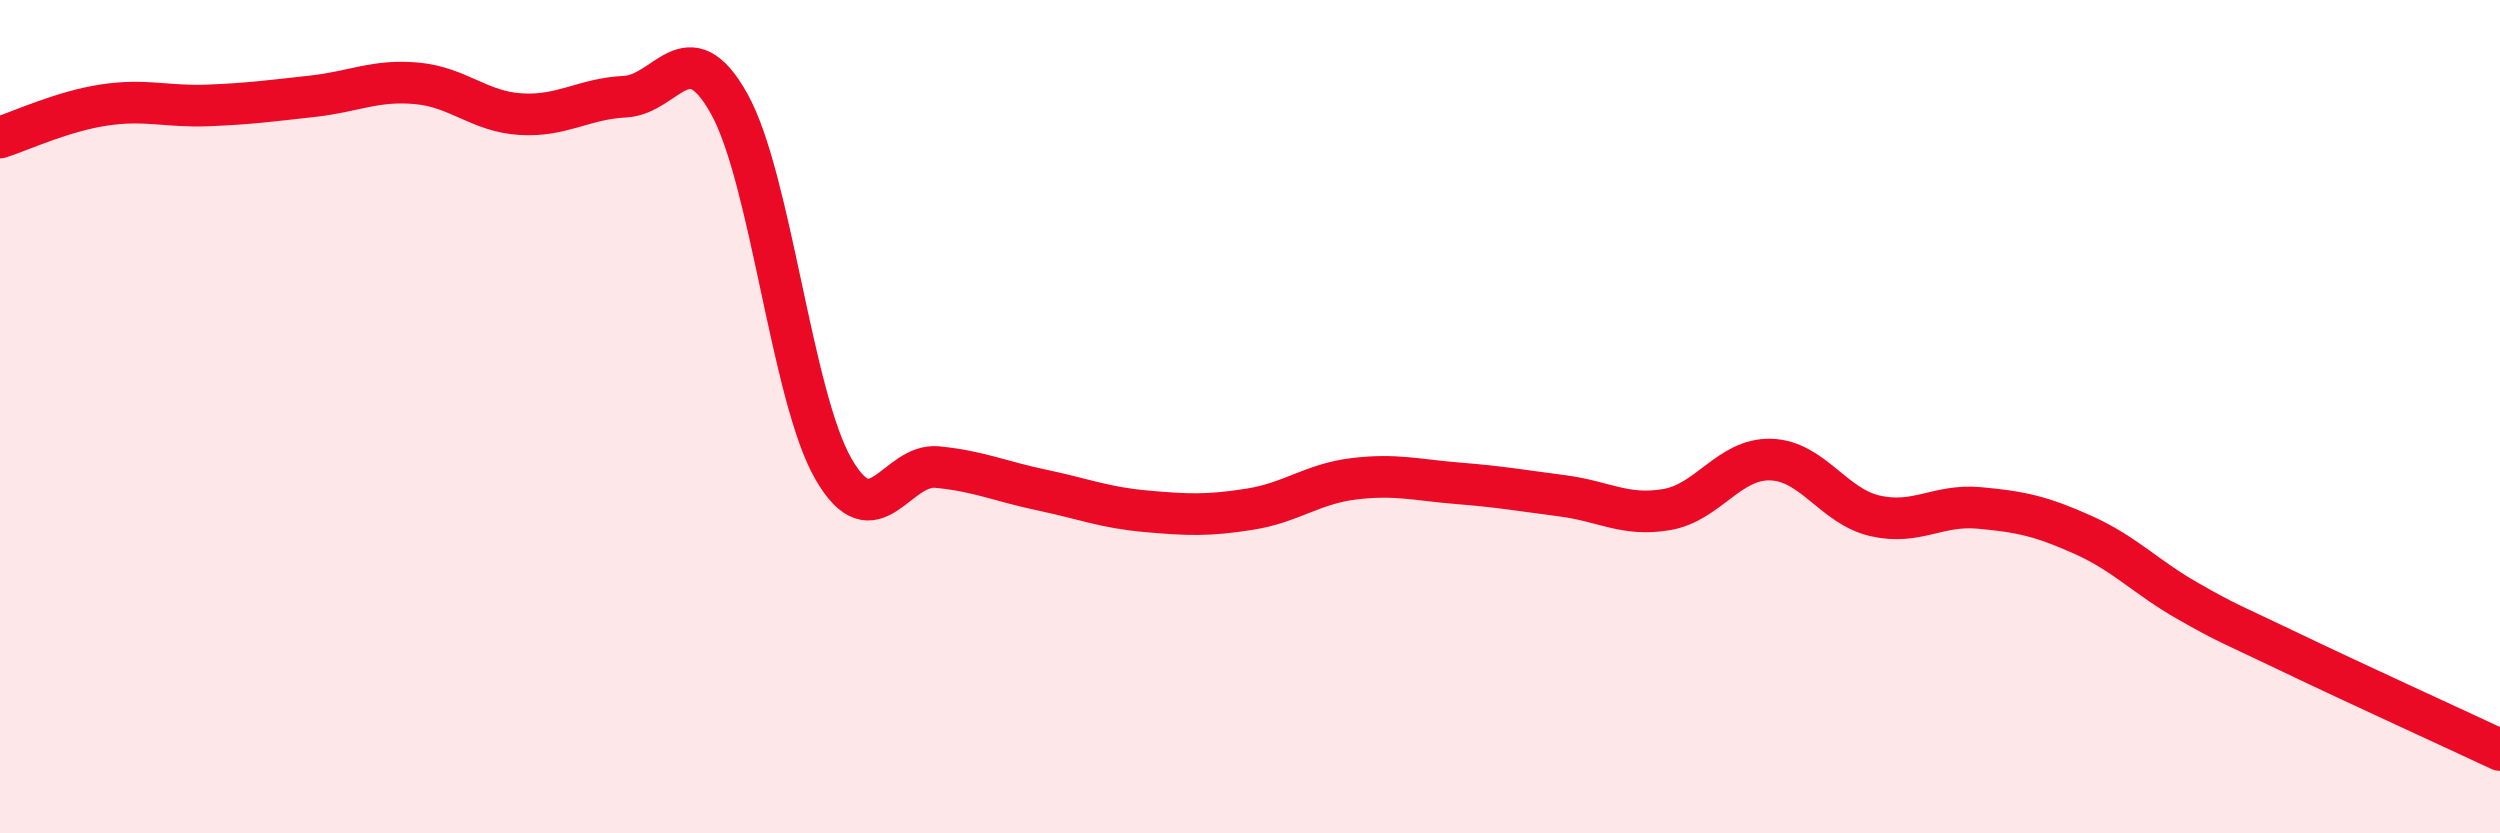
    <svg width="60" height="20" viewBox="0 0 60 20" xmlns="http://www.w3.org/2000/svg">
      <path
        d="M 0,3.3 C 0.5,3.14 1.5,2.67 2.5,2.52 C 3.5,2.37 4,2.57 5,2.53 C 6,2.49 6.5,2.42 7.5,2.31 C 8.5,2.2 9,1.91 10,2 C 11,2.09 11.5,2.68 12.5,2.74 C 13.5,2.8 14,2.37 15,2.32 C 16,2.27 16.5,0.7 17.5,2.49 C 18.5,4.28 19,9.51 20,11.25 C 21,12.99 21.5,11.11 22.5,11.21 C 23.5,11.31 24,11.55 25,11.76 C 26,11.97 26.5,12.18 27.5,12.27 C 28.5,12.36 29,12.38 30,12.22 C 31,12.06 31.5,11.61 32.5,11.49 C 33.5,11.37 34,11.52 35,11.6 C 36,11.68 36.5,11.77 37.5,11.9 C 38.5,12.03 39,12.4 40,12.23 C 41,12.06 41.5,11 42.5,11.03 C 43.5,11.06 44,12.15 45,12.38 C 46,12.61 46.5,12.1 47.5,12.19 C 48.5,12.28 49,12.39 50,12.84 C 51,13.29 51.5,13.85 52.5,14.42 C 53.5,14.99 53.5,14.95 55,15.67 C 56.5,16.39 59,17.53 60,18L60 20L0 20Z"
        fill="#EB0A25"
        opacity="0.1"
        stroke-linecap="round"
        stroke-linejoin="round"
      />
      <path
        d="M 0,3.3 C 0.5,3.14 1.5,2.67 2.5,2.52 C 3.5,2.37 4,2.57 5,2.53 C 6,2.49 6.5,2.42 7.5,2.31 C 8.5,2.2 9,1.91 10,2 C 11,2.09 11.5,2.68 12.5,2.74 C 13.5,2.8 14,2.37 15,2.32 C 16,2.27 16.5,0.7 17.5,2.49 C 18.5,4.28 19,9.51 20,11.25 C 21,12.99 21.5,11.11 22.5,11.21 C 23.5,11.31 24,11.55 25,11.76 C 26,11.97 26.5,12.18 27.5,12.27 C 28.5,12.36 29,12.38 30,12.22 C 31,12.06 31.5,11.61 32.5,11.49 C 33.5,11.37 34,11.52 35,11.6 C 36,11.68 36.5,11.77 37.5,11.9 C 38.5,12.03 39,12.4 40,12.23 C 41,12.06 41.5,11 42.5,11.03 C 43.5,11.06 44,12.15 45,12.38 C 46,12.61 46.5,12.1 47.5,12.19 C 48.5,12.28 49,12.39 50,12.84 C 51,13.29 51.5,13.85 52.5,14.42 C 53.5,14.99 53.5,14.95 55,15.67 C 56.5,16.39 59,17.53 60,18"
        stroke="#EB0A25"
        stroke-width="1"
        fill="none"
        stroke-linecap="round"
        stroke-linejoin="round"
      />
    </svg>
  